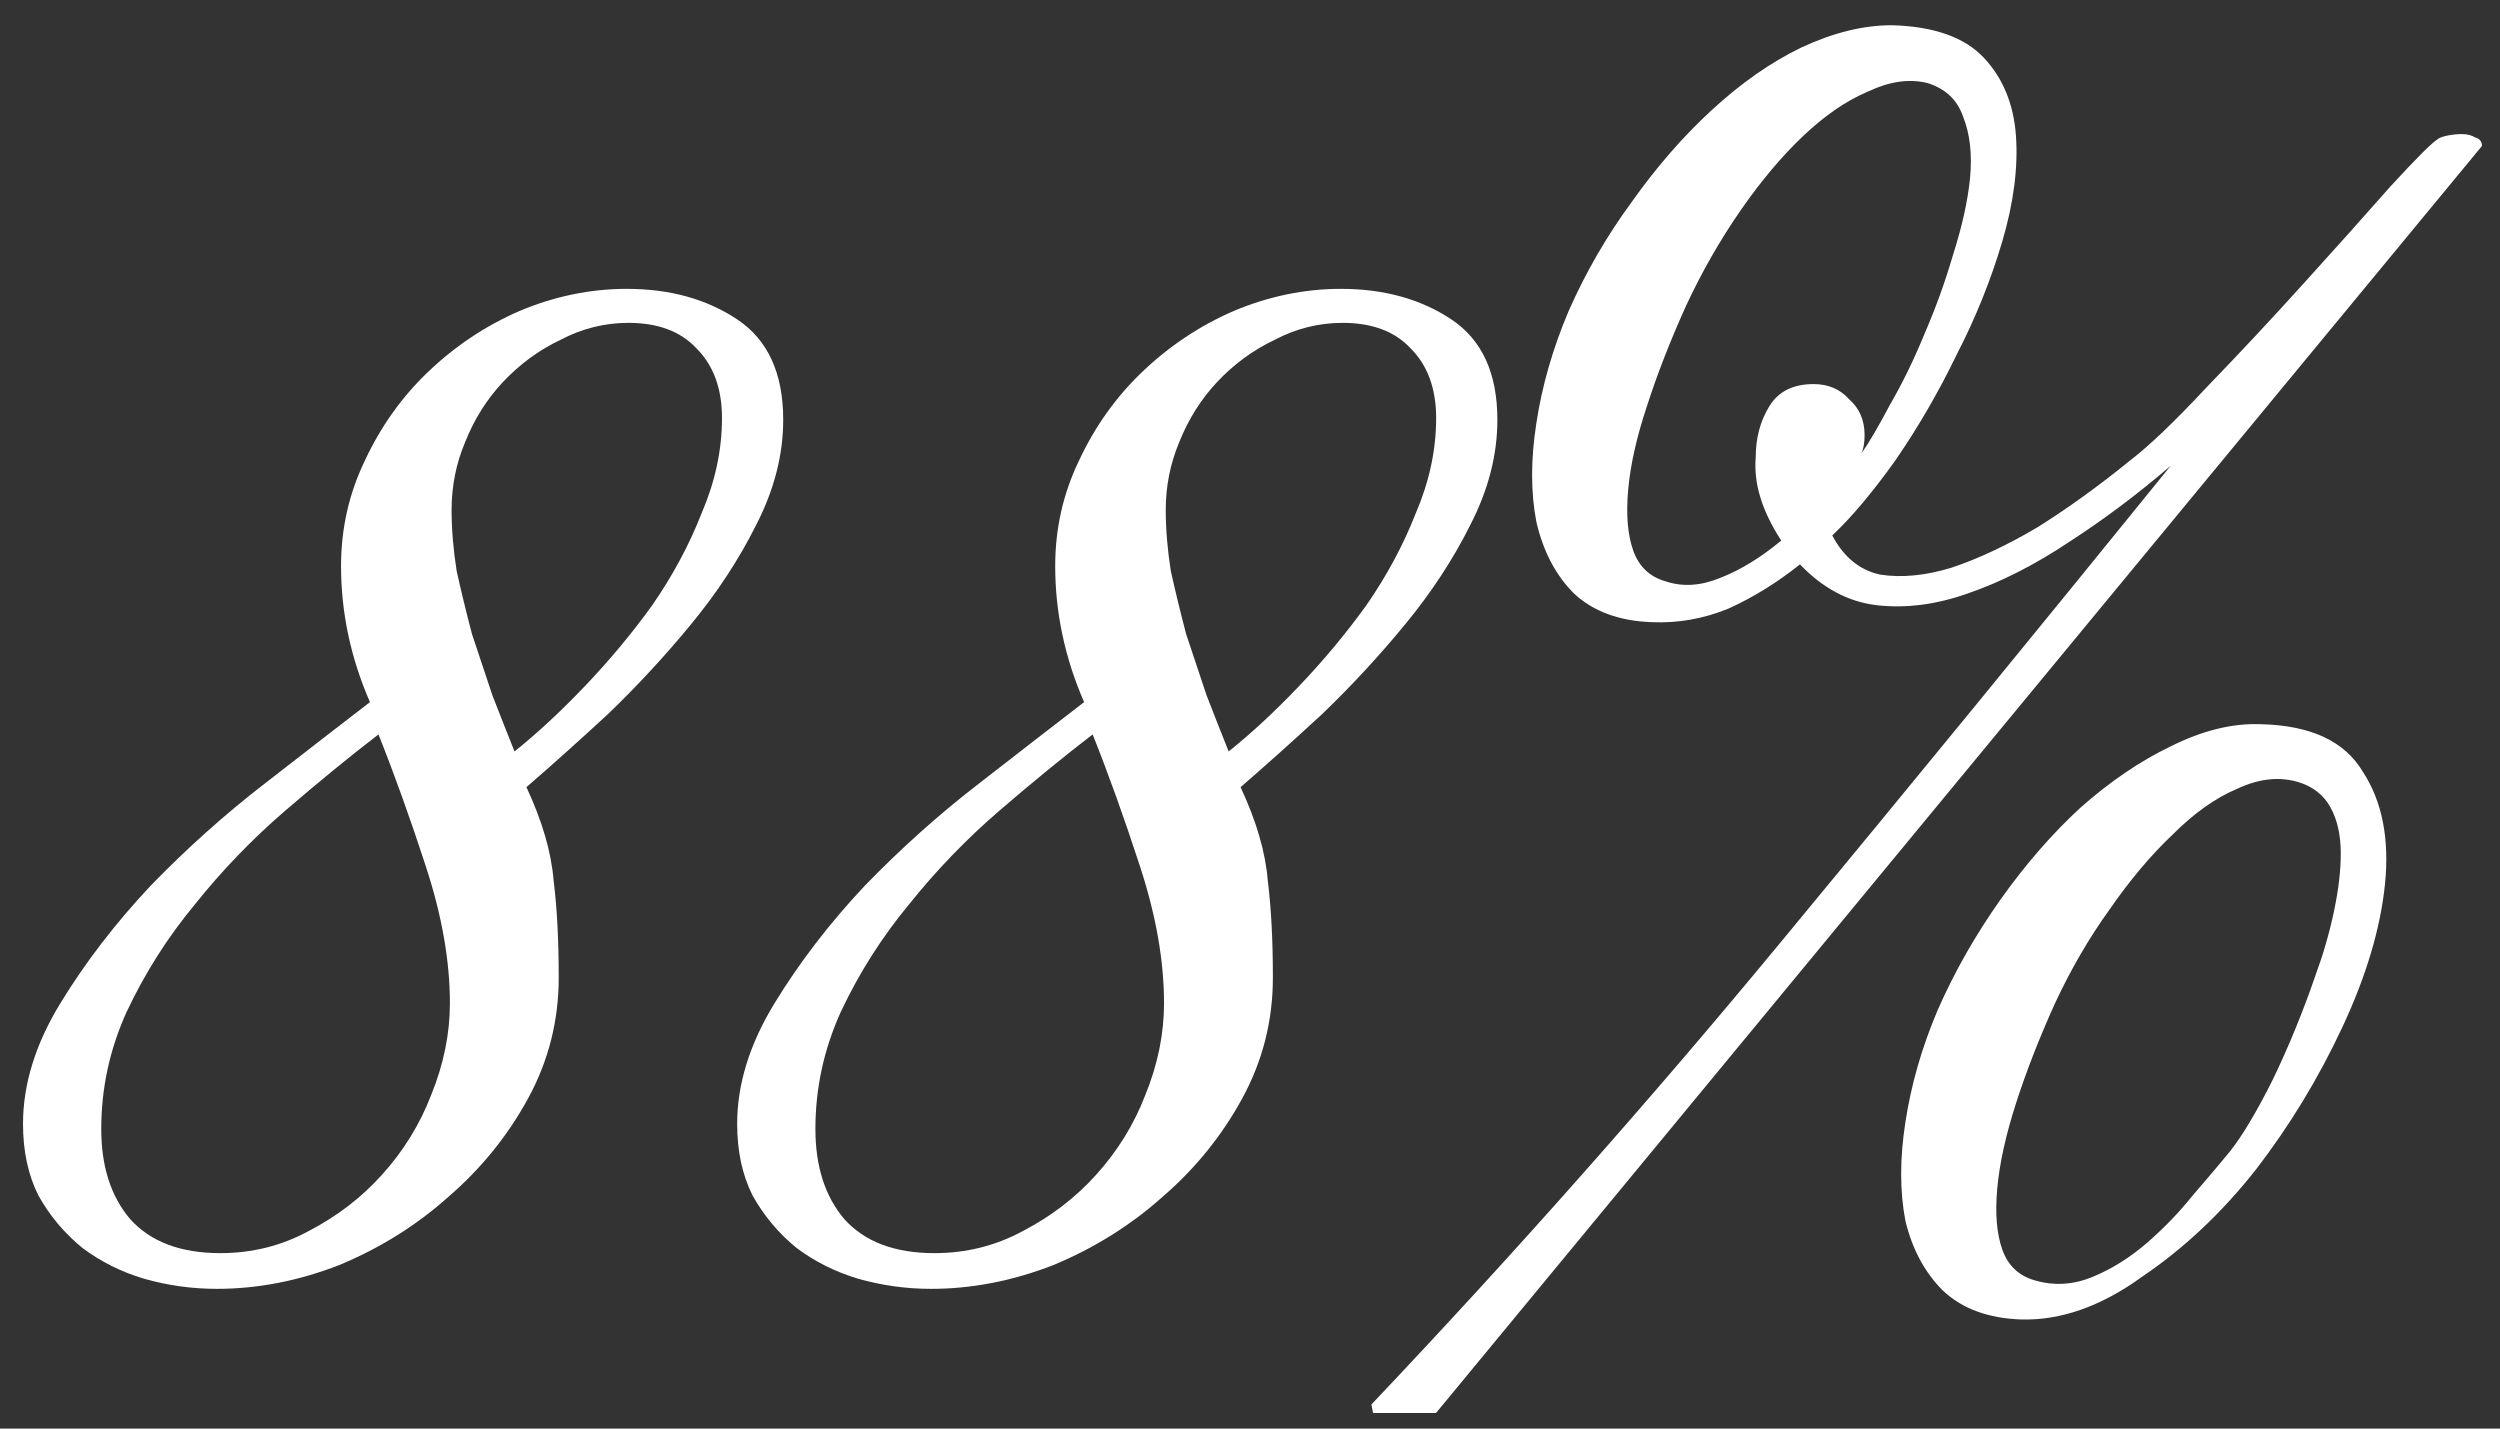 <?xml version="1.0" encoding="UTF-8"?> <svg xmlns="http://www.w3.org/2000/svg" width="98" height="56" viewBox="0 0 98 56" fill="none"><rect x="0" y="0" width="98" height="56" fill="#333333" stroke="none"/><path d="M30.702 16.456C30.702 17.834 30.347 19.212 29.636 20.589C28.969 21.923 28.125 23.212 27.102 24.456C26.08 25.7 24.991 26.878 23.836 27.989C22.68 29.056 21.613 30.012 20.636 30.856C21.258 32.189 21.613 33.411 21.702 34.523C21.836 35.589 21.902 36.856 21.902 38.323C21.902 40.011 21.502 41.589 20.702 43.056C19.902 44.523 18.858 45.812 17.569 46.923C16.325 48.034 14.902 48.923 13.302 49.589C11.702 50.212 10.102 50.523 8.502 50.523C7.525 50.523 6.569 50.389 5.636 50.123C4.747 49.856 3.947 49.456 3.236 48.923C2.525 48.345 1.947 47.656 1.502 46.856C1.102 46.056 0.902 45.123 0.902 44.056C0.902 42.5 1.391 40.923 2.369 39.323C3.347 37.723 4.525 36.189 5.902 34.723C7.325 33.256 8.813 31.923 10.369 30.723C11.969 29.478 13.347 28.412 14.502 27.523C13.747 25.789 13.369 24.012 13.369 22.189C13.369 20.723 13.68 19.345 14.302 18.056C14.925 16.723 15.747 15.567 16.769 14.589C17.836 13.567 19.036 12.767 20.369 12.189C21.747 11.611 23.147 11.323 24.569 11.323C26.258 11.323 27.702 11.723 28.902 12.523C30.102 13.323 30.702 14.634 30.702 16.456ZM28.302 16.389C28.302 15.234 27.969 14.323 27.302 13.656C26.68 12.989 25.791 12.656 24.636 12.656C23.702 12.656 22.814 12.878 21.969 13.323C21.125 13.723 20.369 14.278 19.702 14.989C19.08 15.656 18.591 16.434 18.236 17.323C17.88 18.167 17.702 19.056 17.702 19.989C17.702 20.745 17.769 21.545 17.902 22.389C18.08 23.189 18.28 24.012 18.502 24.856C18.769 25.656 19.036 26.456 19.302 27.256C19.613 28.056 19.902 28.789 20.169 29.456C21.058 28.745 21.969 27.9 22.902 26.923C23.88 25.9 24.769 24.834 25.569 23.723C26.369 22.567 27.014 21.367 27.502 20.123C28.036 18.878 28.302 17.634 28.302 16.389ZM17.636 39.323C17.636 37.678 17.325 35.9 16.702 33.989C16.08 32.078 15.458 30.345 14.836 28.789C13.68 29.678 12.458 30.678 11.169 31.789C9.88 32.9 8.702 34.123 7.636 35.456C6.569 36.745 5.68 38.145 4.969 39.656C4.302 41.123 3.969 42.656 3.969 44.256C3.969 45.723 4.347 46.9 5.102 47.789C5.902 48.678 7.08 49.123 8.636 49.123C9.88 49.123 11.036 48.834 12.102 48.256C13.213 47.678 14.169 46.945 14.969 46.056C15.813 45.123 16.458 44.078 16.902 42.923C17.391 41.723 17.636 40.523 17.636 39.323Z" fill="white"></path><path d="M58.697 16.456C58.697 17.834 58.342 19.212 57.63 20.589C56.964 21.923 56.119 23.212 55.097 24.456C54.075 25.7 52.986 26.878 51.831 27.989C50.675 29.056 49.608 30.012 48.63 30.856C49.253 32.189 49.608 33.411 49.697 34.523C49.831 35.589 49.897 36.856 49.897 38.323C49.897 40.011 49.497 41.589 48.697 43.056C47.897 44.523 46.853 45.812 45.564 46.923C44.319 48.034 42.897 48.923 41.297 49.589C39.697 50.212 38.097 50.523 36.497 50.523C35.519 50.523 34.564 50.389 33.63 50.123C32.742 49.856 31.942 49.456 31.23 48.923C30.519 48.345 29.942 47.656 29.497 46.856C29.097 46.056 28.897 45.123 28.897 44.056C28.897 42.5 29.386 40.923 30.364 39.323C31.342 37.723 32.519 36.189 33.897 34.723C35.319 33.256 36.808 31.923 38.364 30.723C39.964 29.478 41.342 28.412 42.497 27.523C41.742 25.789 41.364 24.012 41.364 22.189C41.364 20.723 41.675 19.345 42.297 18.056C42.919 16.723 43.742 15.567 44.764 14.589C45.831 13.567 47.031 12.767 48.364 12.189C49.742 11.611 51.142 11.323 52.564 11.323C54.253 11.323 55.697 11.723 56.897 12.523C58.097 13.323 58.697 14.634 58.697 16.456ZM56.297 16.389C56.297 15.234 55.964 14.323 55.297 13.656C54.675 12.989 53.786 12.656 52.63 12.656C51.697 12.656 50.808 12.878 49.964 13.323C49.119 13.723 48.364 14.278 47.697 14.989C47.075 15.656 46.586 16.434 46.23 17.323C45.875 18.167 45.697 19.056 45.697 19.989C45.697 20.745 45.764 21.545 45.897 22.389C46.075 23.189 46.275 24.012 46.497 24.856C46.764 25.656 47.031 26.456 47.297 27.256C47.608 28.056 47.897 28.789 48.164 29.456C49.053 28.745 49.964 27.9 50.897 26.923C51.875 25.9 52.764 24.834 53.564 23.723C54.364 22.567 55.008 21.367 55.497 20.123C56.031 18.878 56.297 17.634 56.297 16.389ZM45.63 39.323C45.63 37.678 45.319 35.9 44.697 33.989C44.075 32.078 43.453 30.345 42.831 28.789C41.675 29.678 40.453 30.678 39.164 31.789C37.875 32.9 36.697 34.123 35.63 35.456C34.564 36.745 33.675 38.145 32.964 39.656C32.297 41.123 31.964 42.656 31.964 44.256C31.964 45.723 32.342 46.9 33.097 47.789C33.897 48.678 35.075 49.123 36.63 49.123C37.875 49.123 39.031 48.834 40.097 48.256C41.208 47.678 42.164 46.945 42.964 46.056C43.808 45.123 44.453 44.078 44.897 42.923C45.386 41.723 45.63 40.523 45.63 39.323Z" fill="white"></path><path d="M56.292 55.389H53.825L53.759 55.056C59.359 49.145 64.692 43.123 69.759 36.989C74.87 30.811 79.981 24.567 85.092 18.256C83.803 19.367 82.47 20.367 81.092 21.256C79.759 22.145 78.448 22.811 77.159 23.256C75.914 23.7 74.714 23.856 73.559 23.723C72.448 23.589 71.448 23.056 70.559 22.123C69.67 22.834 68.736 23.412 67.759 23.856C66.781 24.256 65.781 24.434 64.759 24.389C63.47 24.345 62.447 23.967 61.692 23.256C60.981 22.545 60.492 21.611 60.225 20.456C60.003 19.3 60.003 18.012 60.225 16.589C60.447 15.123 60.87 13.656 61.492 12.189C62.159 10.678 62.981 9.256 63.959 7.923C64.936 6.545 65.981 5.345 67.092 4.323C68.248 3.256 69.425 2.434 70.625 1.856C71.87 1.278 73.047 0.989 74.159 0.989C75.803 1.034 77.003 1.456 77.759 2.256C78.514 3.056 78.936 4.078 79.025 5.323C79.114 6.567 78.936 7.945 78.492 9.456C78.047 10.967 77.448 12.456 76.692 13.923C75.981 15.389 75.181 16.767 74.292 18.056C73.403 19.3 72.581 20.278 71.825 20.989C72.27 21.834 72.892 22.345 73.692 22.523C74.536 22.656 75.47 22.567 76.492 22.256C77.559 21.9 78.692 21.367 79.892 20.656C81.092 19.9 82.292 19.034 83.492 18.056C84.248 17.478 85.248 16.523 86.492 15.189C87.781 13.856 89.047 12.5 90.292 11.123C91.581 9.7 92.714 8.434 93.692 7.323C94.714 6.211 95.336 5.589 95.559 5.456C95.603 5.411 95.714 5.367 95.892 5.323C96.114 5.278 96.314 5.256 96.492 5.256C96.714 5.256 96.892 5.3 97.025 5.389C97.203 5.434 97.292 5.545 97.292 5.723L56.292 55.389ZM88.625 28.389C90.581 28.434 91.914 29.056 92.625 30.256C93.381 31.412 93.67 32.878 93.492 34.656C93.314 36.389 92.759 38.256 91.825 40.256C90.892 42.256 89.759 44.123 88.425 45.856C87.092 47.545 85.603 48.945 83.959 50.056C82.359 51.212 80.781 51.767 79.225 51.723C77.936 51.678 76.914 51.3 76.159 50.589C75.448 49.878 74.959 48.967 74.692 47.856C74.47 46.7 74.47 45.411 74.692 43.989C74.914 42.523 75.336 41.056 75.959 39.589C76.625 38.078 77.448 36.634 78.425 35.256C79.403 33.878 80.448 32.678 81.559 31.656C82.714 30.634 83.892 29.834 85.092 29.256C86.336 28.634 87.514 28.345 88.625 28.389ZM75.559 3.256C74.847 3.078 74.07 3.189 73.225 3.589C72.381 3.945 71.536 4.523 70.692 5.323C69.847 6.123 69.025 7.1 68.225 8.256C67.425 9.411 66.714 10.656 66.092 11.989C65.47 13.367 64.959 14.678 64.559 15.923C64.159 17.123 63.914 18.212 63.825 19.189C63.736 20.167 63.803 20.967 64.025 21.589C64.248 22.212 64.67 22.611 65.292 22.789C65.959 23.012 66.67 22.967 67.425 22.656C68.225 22.345 69.025 21.856 69.825 21.189C69.07 20.034 68.736 18.945 68.825 17.923C68.825 17.167 69.003 16.5 69.359 15.923C69.714 15.345 70.292 15.056 71.092 15.056C71.67 15.056 72.136 15.256 72.492 15.656C72.892 16.012 73.092 16.478 73.092 17.056C73.092 17.367 73.047 17.611 72.959 17.789C73.27 17.345 73.647 16.7 74.092 15.856C74.581 15.011 75.025 14.1 75.425 13.123C75.87 12.1 76.248 11.056 76.559 9.989C76.914 8.878 77.136 7.878 77.225 6.989C77.314 6.056 77.225 5.256 76.959 4.589C76.736 3.923 76.27 3.478 75.559 3.256ZM90.759 38.256C91.07 37.411 91.314 36.567 91.492 35.723C91.67 34.878 91.759 34.123 91.759 33.456C91.759 32.745 91.625 32.145 91.359 31.656C91.092 31.167 90.67 30.834 90.092 30.656C89.336 30.434 88.536 30.523 87.692 30.923C86.847 31.278 86.003 31.878 85.159 32.723C84.314 33.523 83.492 34.5 82.692 35.656C81.892 36.767 81.181 37.989 80.559 39.323C79.936 40.7 79.425 42.011 79.025 43.256C78.625 44.5 78.381 45.611 78.292 46.589C78.203 47.567 78.27 48.367 78.492 48.989C78.714 49.611 79.136 50.011 79.759 50.189C80.514 50.411 81.27 50.367 82.025 50.056C82.781 49.745 83.492 49.3 84.159 48.723C84.825 48.145 85.425 47.523 85.959 46.856C86.536 46.189 87.025 45.611 87.425 45.123C87.914 44.5 88.47 43.567 89.092 42.323C89.714 41.034 90.27 39.678 90.759 38.256Z" fill="white"></path></svg> 